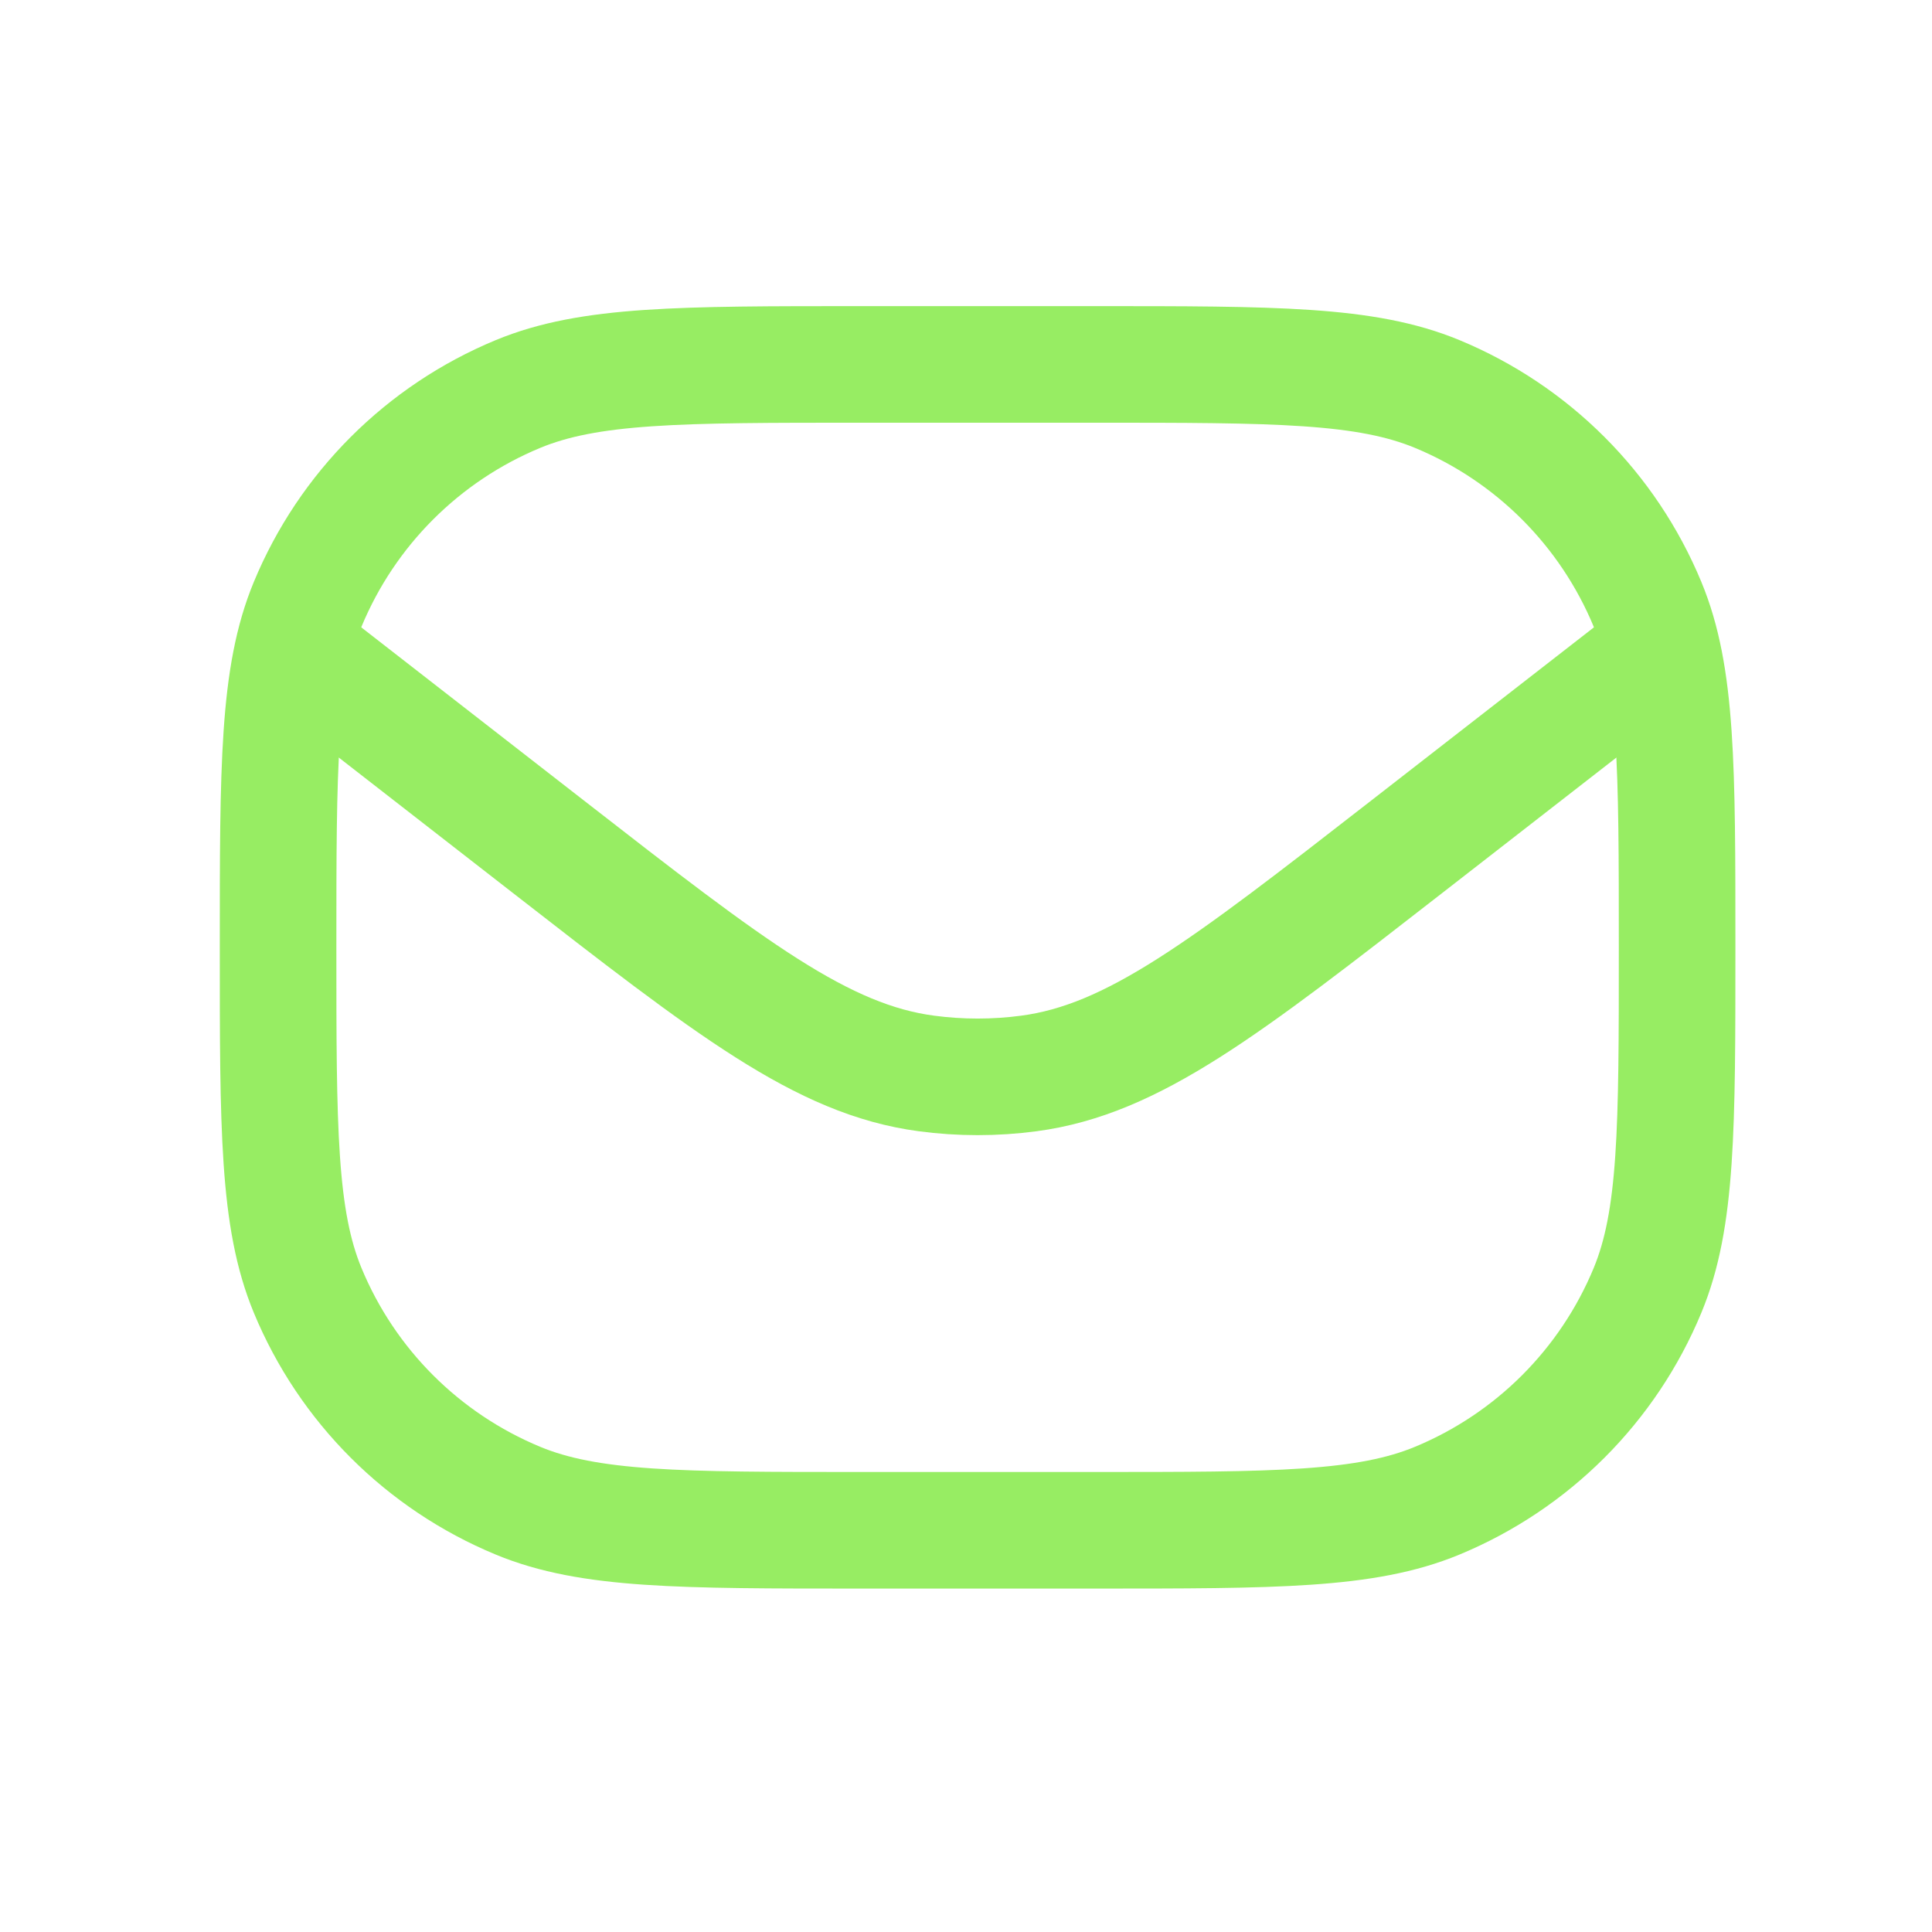 <svg width="29" height="29" viewBox="0 0 29 29" fill="none" xmlns="http://www.w3.org/2000/svg">
<path d="M4.174 14.22C4.174 11.502 4.174 10.143 4.618 9.071C5.21 7.642 6.346 6.506 7.775 5.914C8.847 5.47 10.206 5.47 12.924 5.47H16.424C19.142 5.47 20.501 5.47 21.573 5.914C23.002 6.506 24.138 7.642 24.73 9.071C25.174 10.143 25.174 11.502 25.174 14.22V14.22C25.174 16.938 25.174 18.297 24.73 19.369C24.138 20.799 23.002 21.934 21.573 22.526C20.501 22.97 19.142 22.97 16.424 22.97H12.924C10.206 22.97 8.847 22.97 7.775 22.526C6.346 21.934 5.21 20.799 4.618 19.369C4.174 18.297 4.174 16.938 4.174 14.22V14.22Z" stroke="#97ED63" stroke-width="1.75" stroke-linejoin="round"/>
<path d="M4.174 9.554L8.228 12.707C10.969 14.839 12.34 15.905 13.906 16.113C14.416 16.181 14.933 16.181 15.444 16.113C17.009 15.905 18.38 14.838 21.121 12.706L25.174 9.554" stroke="#97ED63" stroke-width="1.75" stroke-linejoin="round"/>
</svg>
